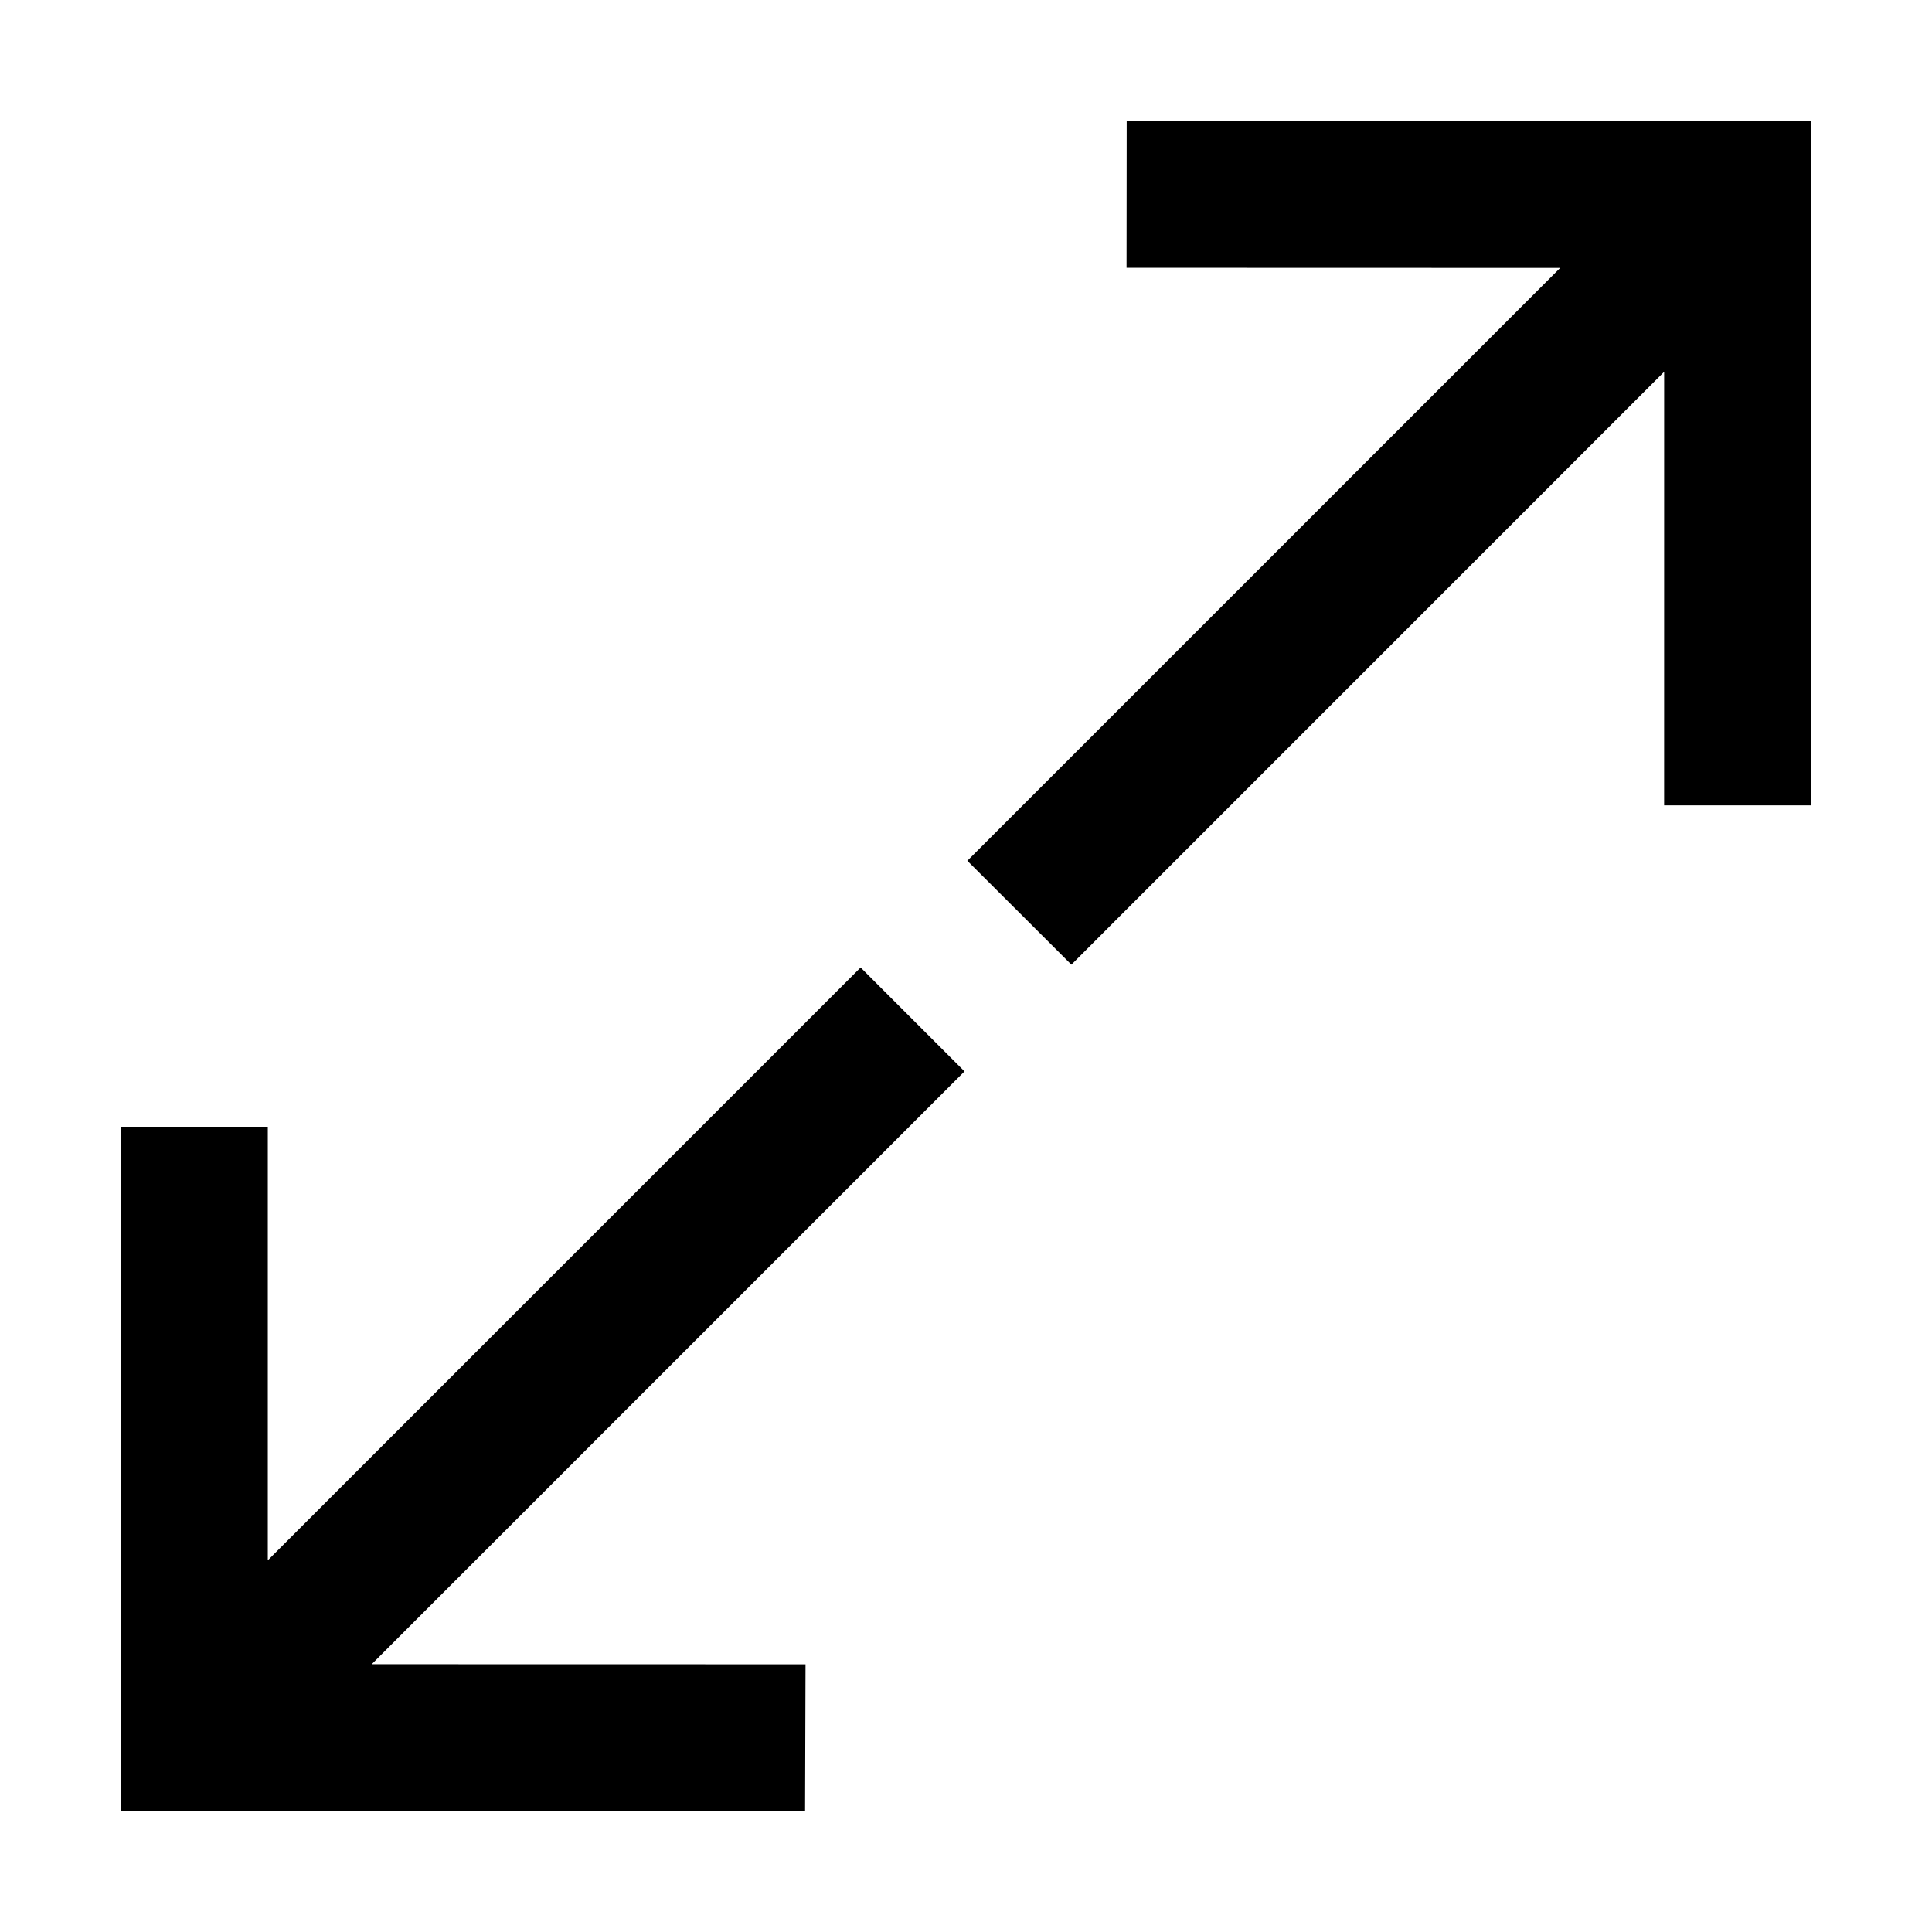 <?xml version="1.0" encoding="utf-8"?>
<!-- Generator: Adobe Illustrator 15.0.0, SVG Export Plug-In . SVG Version: 6.00 Build 0)  -->
<!DOCTYPE svg PUBLIC "-//W3C//DTD SVG 1.1//EN" "http://www.w3.org/Graphics/SVG/1.1/DTD/svg11.dtd">
<svg version="1.1" id="Layer_1" xmlns="http://www.w3.org/2000/svg" xmlns:xlink="http://www.w3.org/1999/xlink" x="0px" y="0px"
	 width="64px" height="64px" viewBox="0 0 64 64" enable-background="new 0 0 64 64" xml:space="preserve">
<g>
	<g>
		<polygon points="60.001,26.679 59.999,3.999 37.323,4.002 37.318,8.871 51.684,8.875 32.044,28.514 35.491,31.955 55.127,12.316 
			55.126,26.679 		"/>
	</g>
	<g>
		<polygon points="28.509,32.049 8.871,51.687 8.871,37.324 3.999,37.324 3.999,60.001 26.669,60.001 26.684,55.132 12.313,55.129 
			31.951,35.491 		"/>
	</g>
</g>
</svg>

